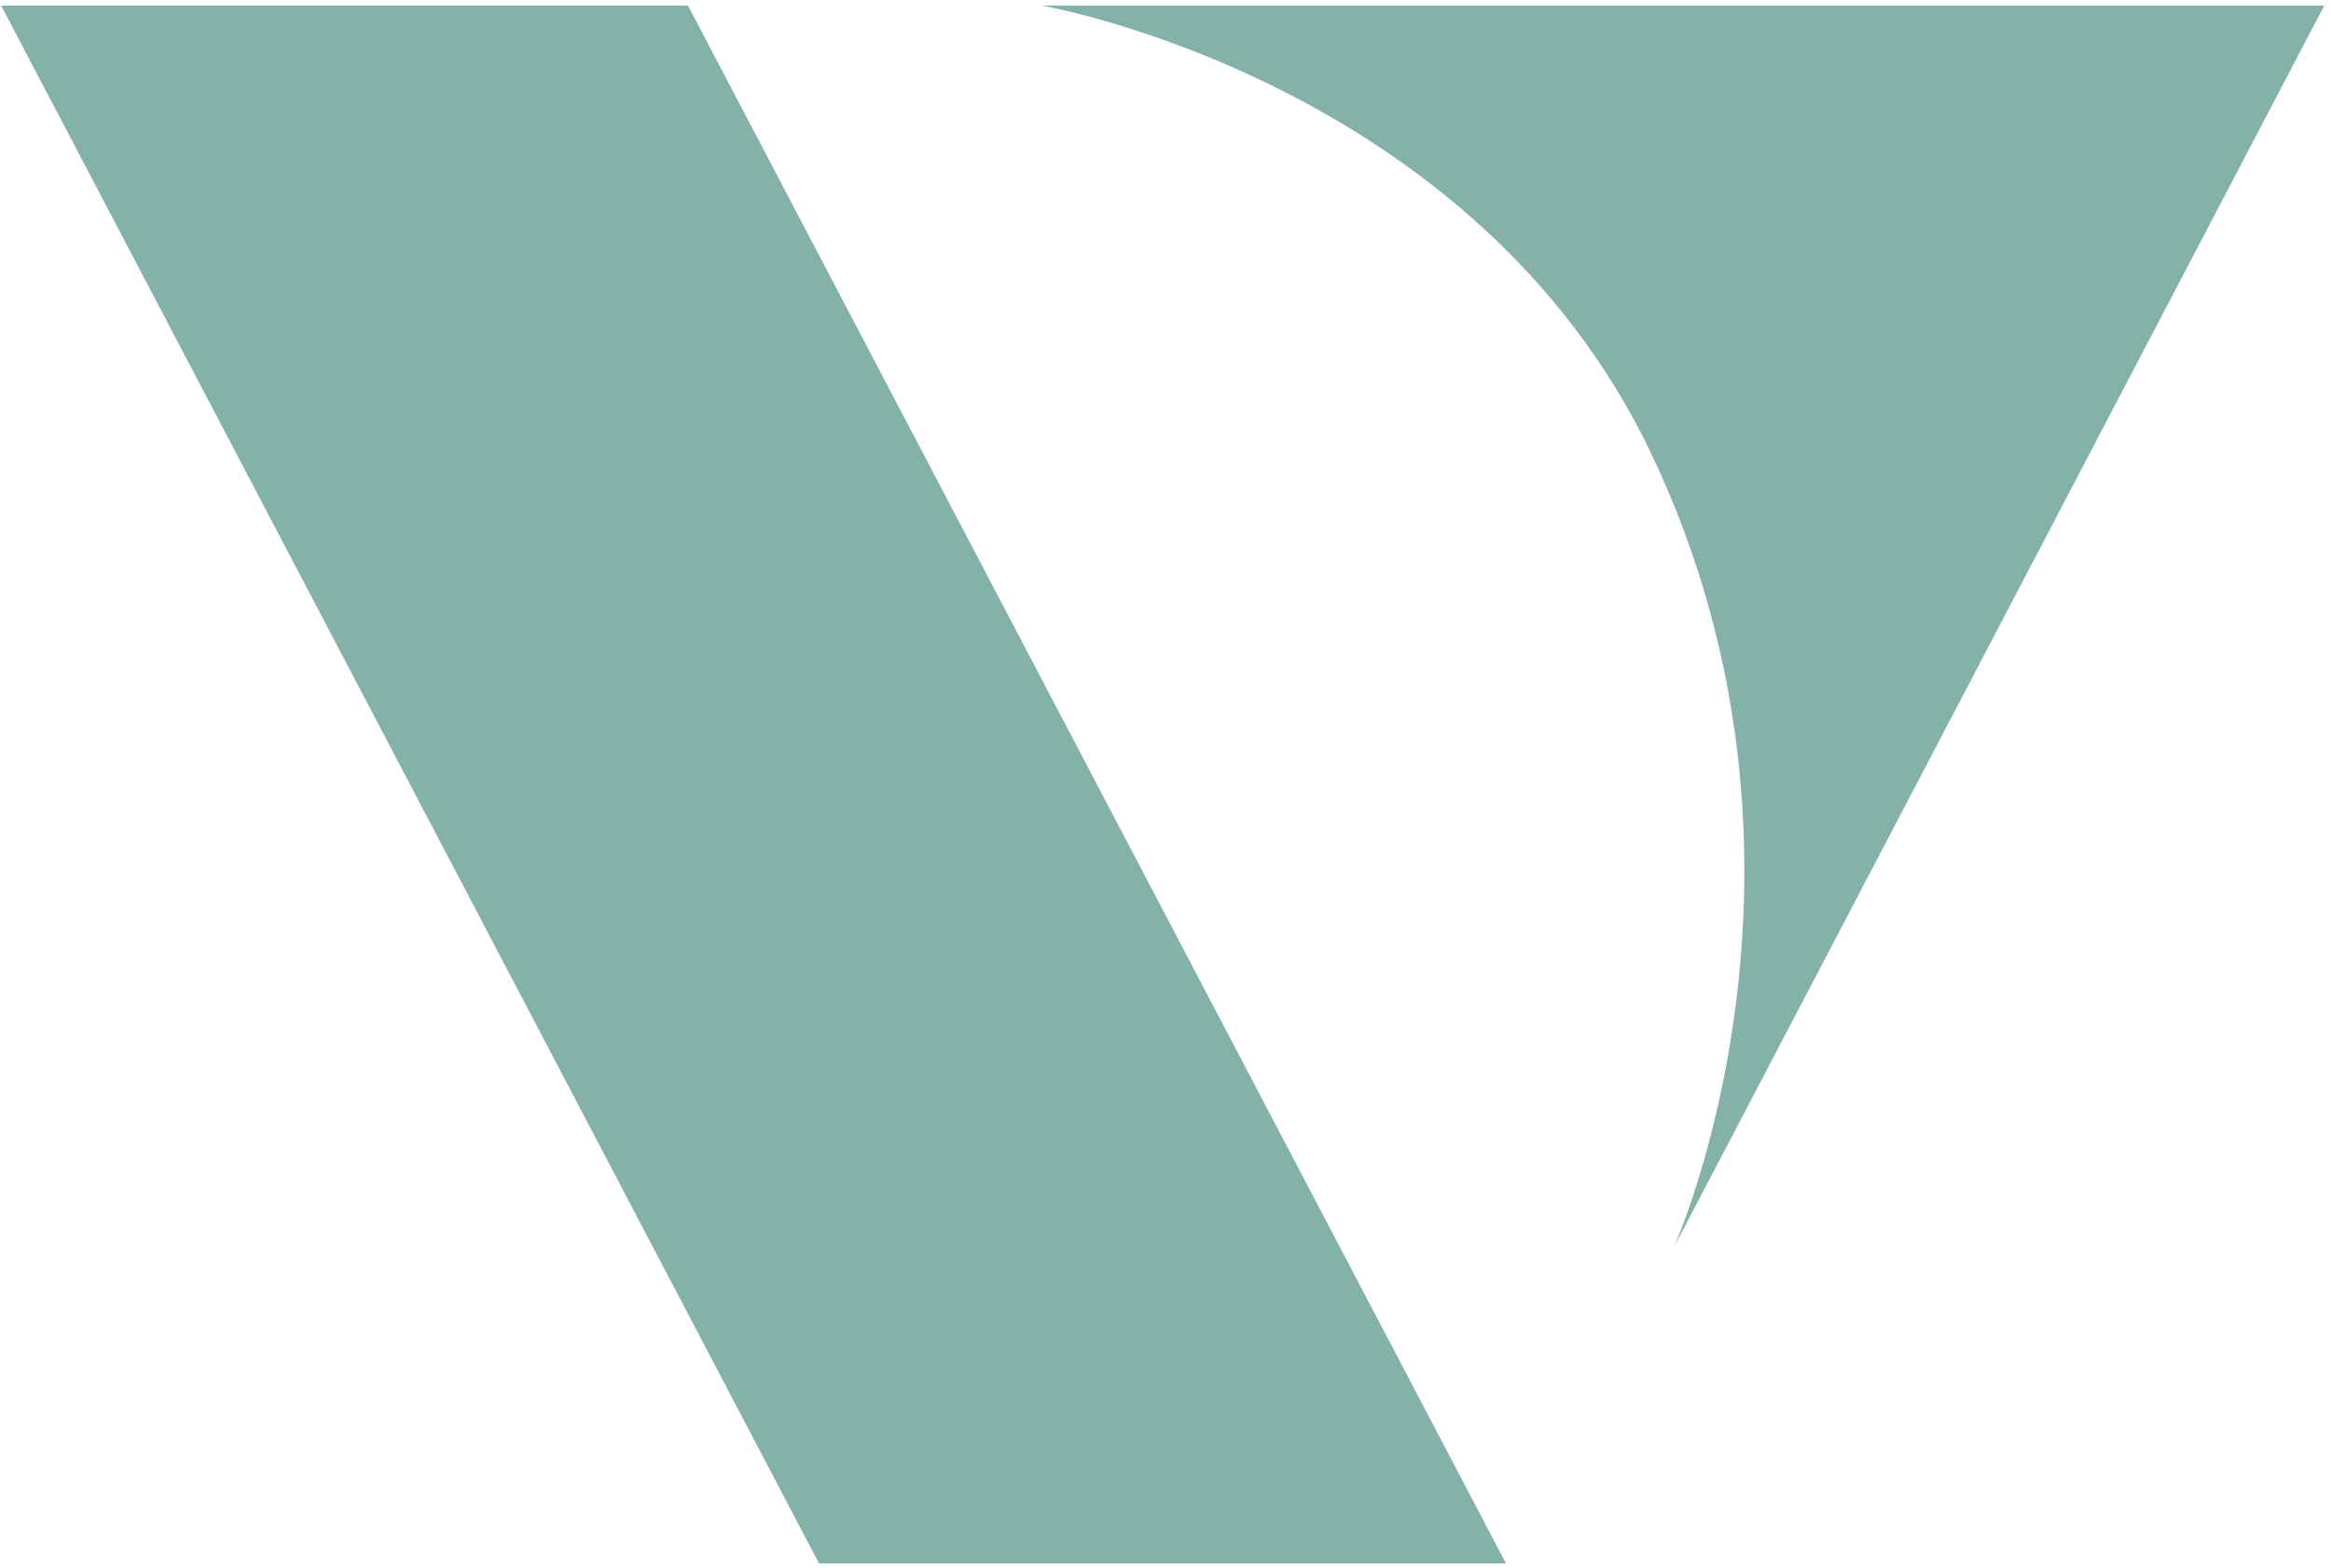<?xml version="1.0" encoding="UTF-8" standalone="no"?><svg xmlns="http://www.w3.org/2000/svg" xmlns:xlink="http://www.w3.org/1999/xlink" xmlns:serif="http://www.serif.com/" width="100%" height="100%" viewBox="0 0 220 148" version="1.1" xml:space="preserve" style="fill-rule:evenodd;clip-rule:evenodd;stroke-linejoin:round;stroke-miterlimit:2;"><g transform="matrix(1,0,0,1,-670.93,-121.392)"><g transform="matrix(0.259,0,0,1,-240.848,-2131.01)"><g id="vinmar-icon" serif:id="vinmar icon" transform="matrix(3.483,0,0,0.902,-8137.01,-145.83)"><g><g transform="matrix(1,0,0,1,-23.604,447.598)"><path d="M3528.1,2374.81L3456.23,2374.81L3370.66,2211.78L3442.52,2211.78L3528.1,2374.81Z" style="fill:rgb(132,178,168);"/></g><g transform="matrix(3.516,0.009,0.009,-3.516,3456.05,2659.09)"><path d="M-0.047,-0.08L38.13,0.017L18.877,-36.979C18.877,-36.979 23.951,-25.606 18.179,-13.46C12.856,-2.253 -0.047,-0.08 -0.047,-0.08Z" style="fill:rgb(132,178,168);fill-rule:nonzero;"/></g></g></g></g></g></svg>